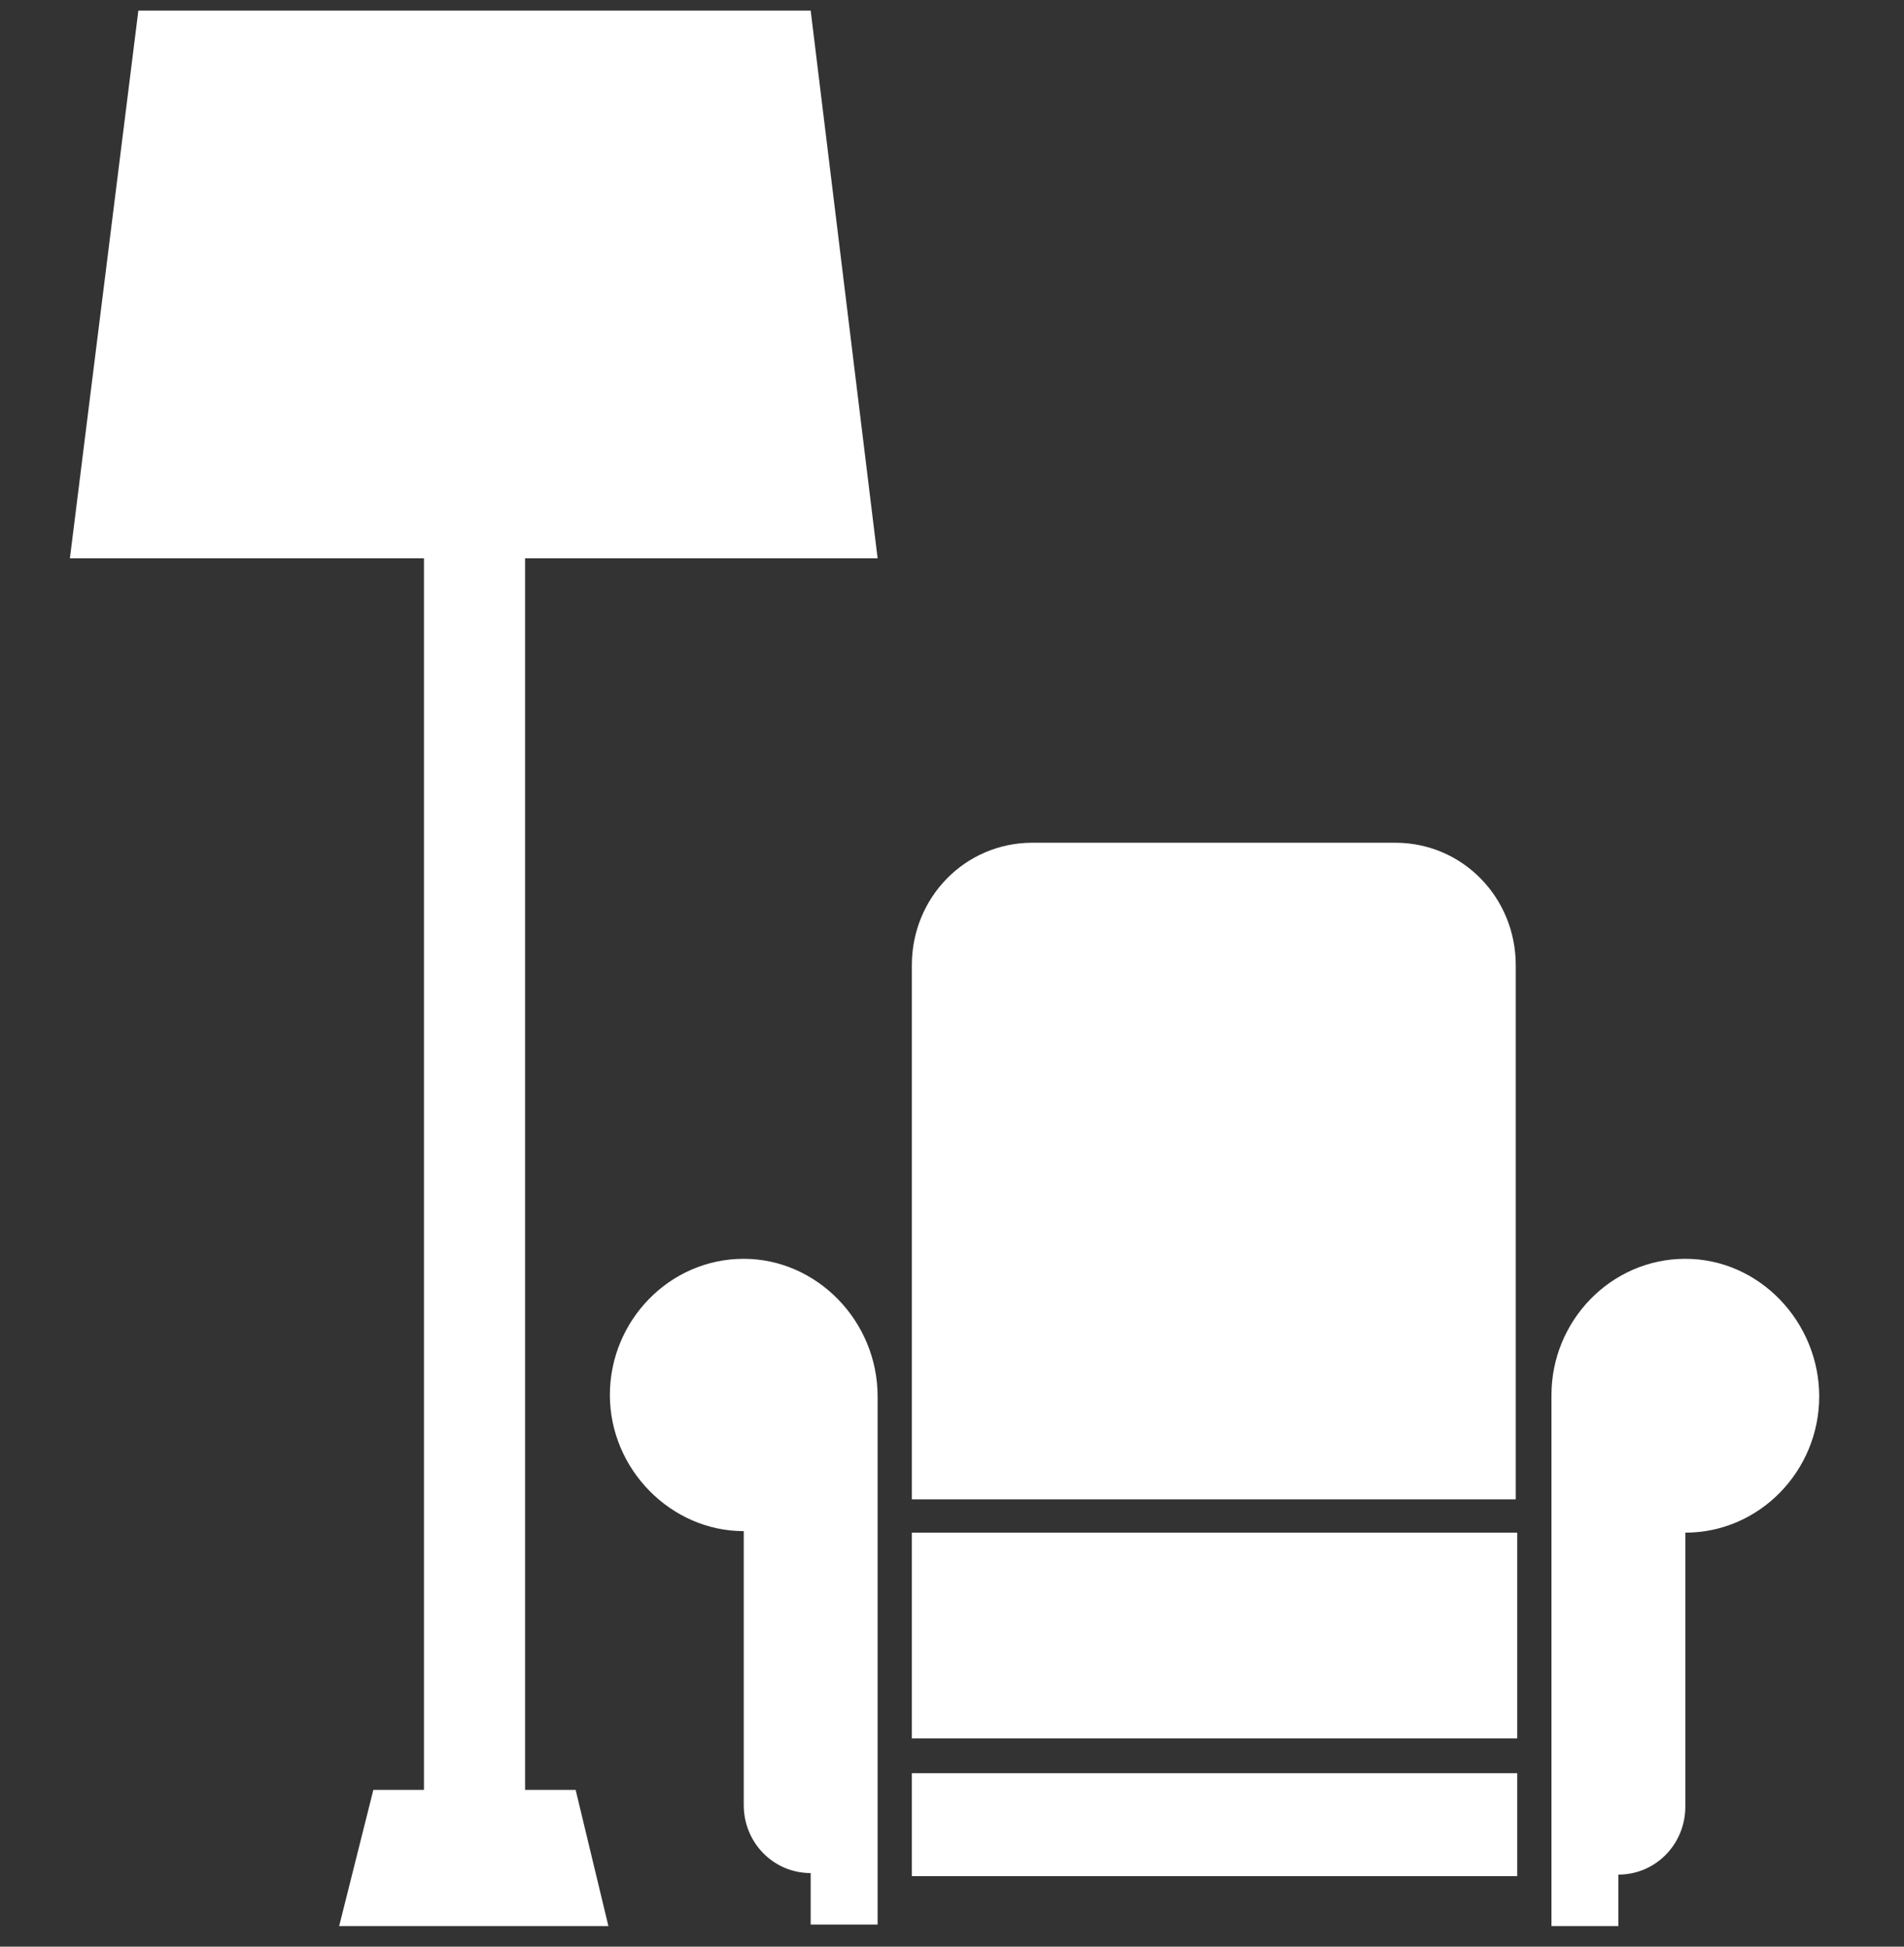 <?xml version="1.0" encoding="UTF-8"?> <svg xmlns="http://www.w3.org/2000/svg" width="45" height="46" viewBox="0 0 45 46" fill="none"><rect x="0" y="0" width="45" height="46" fill="#333333" stroke="none"/> <g clip-path="url(#clip0_2_63)"> <path d="M21.551 35.43V22.81C21.551 21.201 22.816 19.914 24.398 19.914H32.977C34.559 19.914 35.824 21.201 35.824 22.81V35.43H21.551Z" fill="white"></path> <path d="M35.859 41.901H21.551V44.333H35.859V41.901Z" fill="white"></path> <path d="M35.859 36.217H21.551V41.079H35.859V36.217Z" fill="white"></path> <path d="M17.578 29.746C15.82 29.746 14.414 31.212 14.414 32.964C14.414 34.715 15.855 36.181 17.578 36.181V42.652C17.578 43.546 18.281 44.261 19.16 44.261V45.477H20.742V44.261V43.046V32.999C20.742 31.212 19.301 29.746 17.578 29.746Z" fill="white"></path> <path d="M39.832 29.746C38.074 29.746 36.668 31.212 36.668 32.964V43.081V44.297V45.513H38.25V44.297C39.129 44.297 39.832 43.582 39.832 42.688V36.217C41.59 36.217 42.996 34.751 42.996 32.999C42.996 31.247 41.59 29.746 39.832 29.746Z" fill="white"></path> <path d="M12.41 42.295V13.193H20.742L19.16 0.25H3.27L1.652 13.193H10.02V42.295H8.824L8.016 45.513H14.379L13.605 42.295H12.41Z" fill="white"></path> </g> <defs> <clipPath id="clip0_2_63"> <rect width="45" height="45.763" fill="white"></rect> </clipPath> </defs> </svg> 